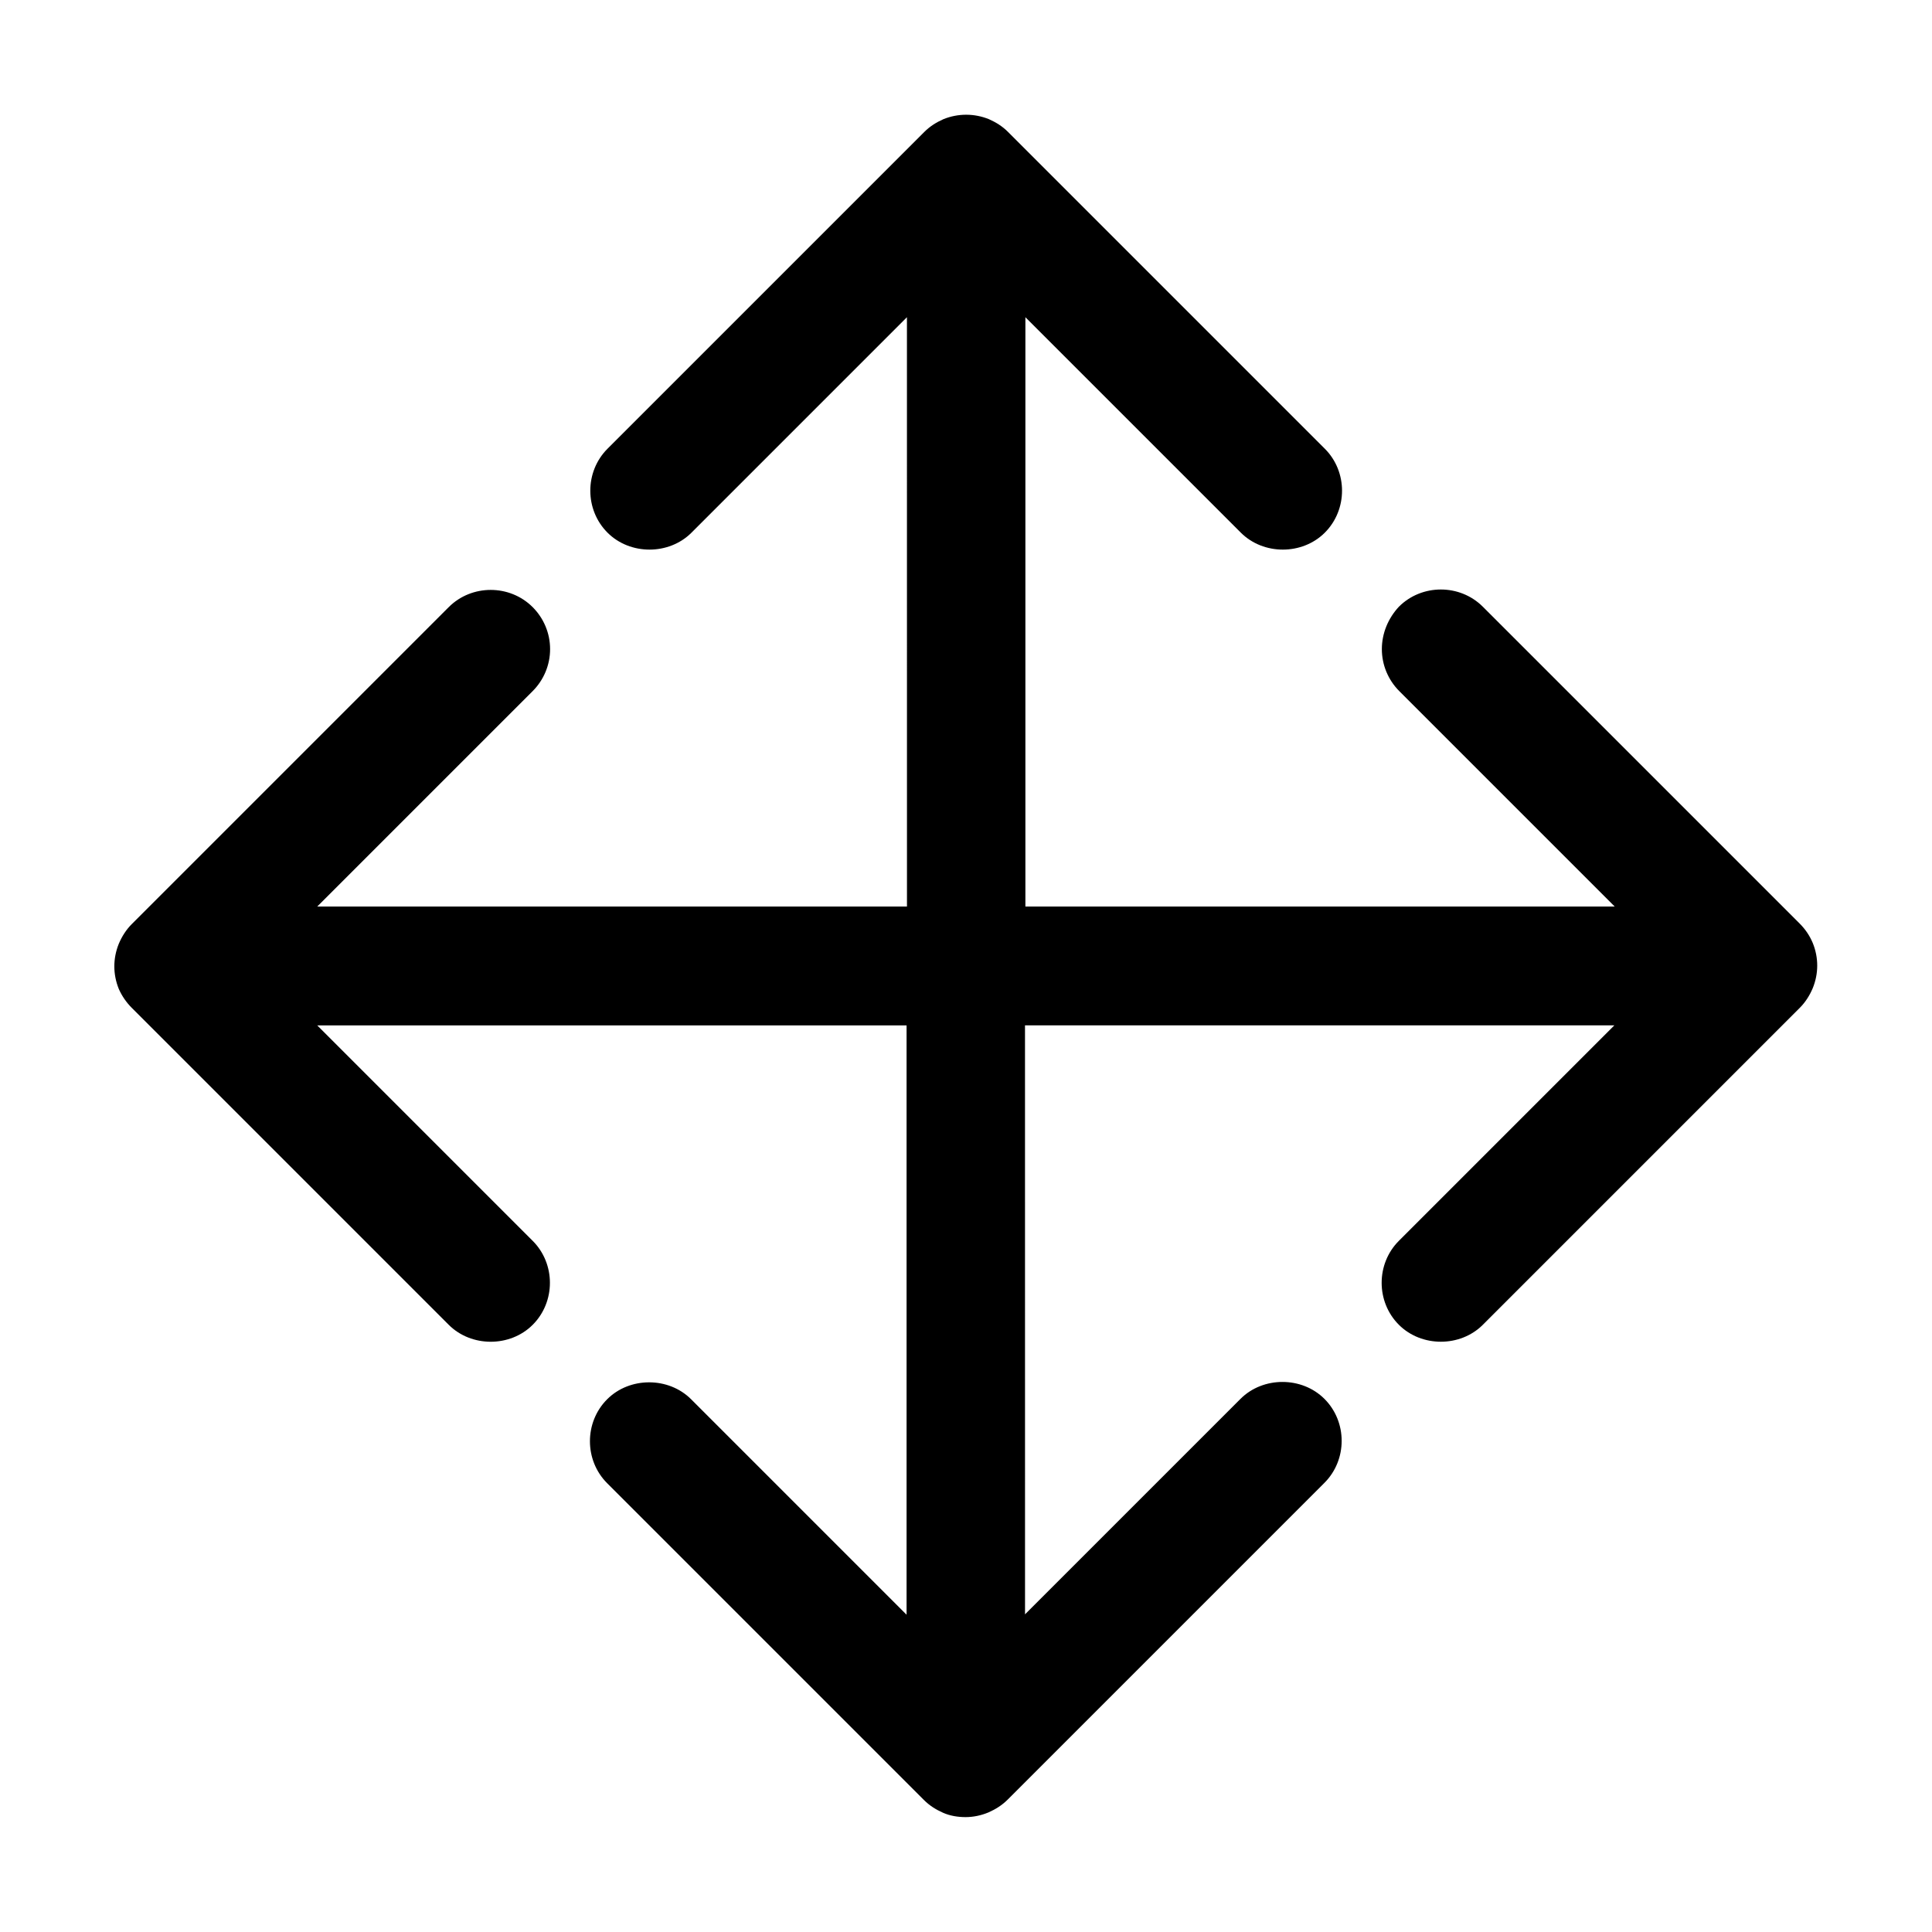 <?xml version="1.0" encoding="UTF-8"?>
<!-- Uploaded to: ICON Repo, www.svgrepo.com, Generator: ICON Repo Mixer Tools -->
<svg fill="#000000" width="800px" height="800px" version="1.1" viewBox="144 144 512 512" xmlns="http://www.w3.org/2000/svg">
 <path d="m178.95 411.12 83.969 83.969c5.984 5.984 16.27 5.984 22.25 0 6.086-6.086 6.086-16.164 0-22.25l-57.098-57.102h156.18v156.18l-57.098-57.098c-5.984-5.984-16.27-5.984-22.25 0-6.086 6.086-6.086 16.164 0 22.25l83.969 83.969c1.469 1.469 3.148 2.519 5.039 3.359 1.891 0.84 3.988 1.156 5.984 1.156 1.996 0 4.094-0.418 6.086-1.258 1.891-0.84 3.57-1.891 5.039-3.359l83.969-83.969c6.086-6.086 6.086-16.164 0-22.25-5.984-5.984-16.27-5.984-22.25 0l-57.098 57.098-0.008-156.08h156.18l-57.098 57.098c-6.086 6.086-6.086 16.164 0 22.25 5.984 5.984 16.27 5.984 22.25 0l83.969-83.969c1.469-1.469 2.625-3.254 3.465-5.246 1.574-3.883 1.574-8.082 0-11.965-0.84-1.996-1.996-3.672-3.465-5.144l-83.969-83.969c-6.086-6.086-16.164-6.086-22.25 0-2.832 3.047-4.512 7.035-4.512 11.234s1.68 8.188 4.617 11.125l57.098 57.098h-156.18v-156.18l57.098 57.098c5.984 5.984 16.27 5.984 22.25 0 6.086-6.086 6.086-16.164 0-22.25l-83.969-83.969c-1.469-1.469-3.148-2.519-5.039-3.359-3.883-1.574-8.188-1.574-12.07 0-1.891 0.84-3.57 1.891-5.039 3.359l-83.969 83.969c-6.086 6.086-6.086 16.164 0 22.25 5.984 5.984 16.27 5.984 22.25 0l57.098-57.098 0.008 156.18h-156.29l57.098-57.098c2.938-2.938 4.617-6.926 4.617-11.125s-1.68-8.188-4.617-11.125c-6.086-6.086-16.164-6.086-22.25 0l-83.969 83.969c-1.469 1.469-2.625 3.254-3.465 5.246-1.574 3.883-1.574 8.082 0 11.965 0.84 1.891 1.996 3.57 3.465 5.039z"/>
</svg>
